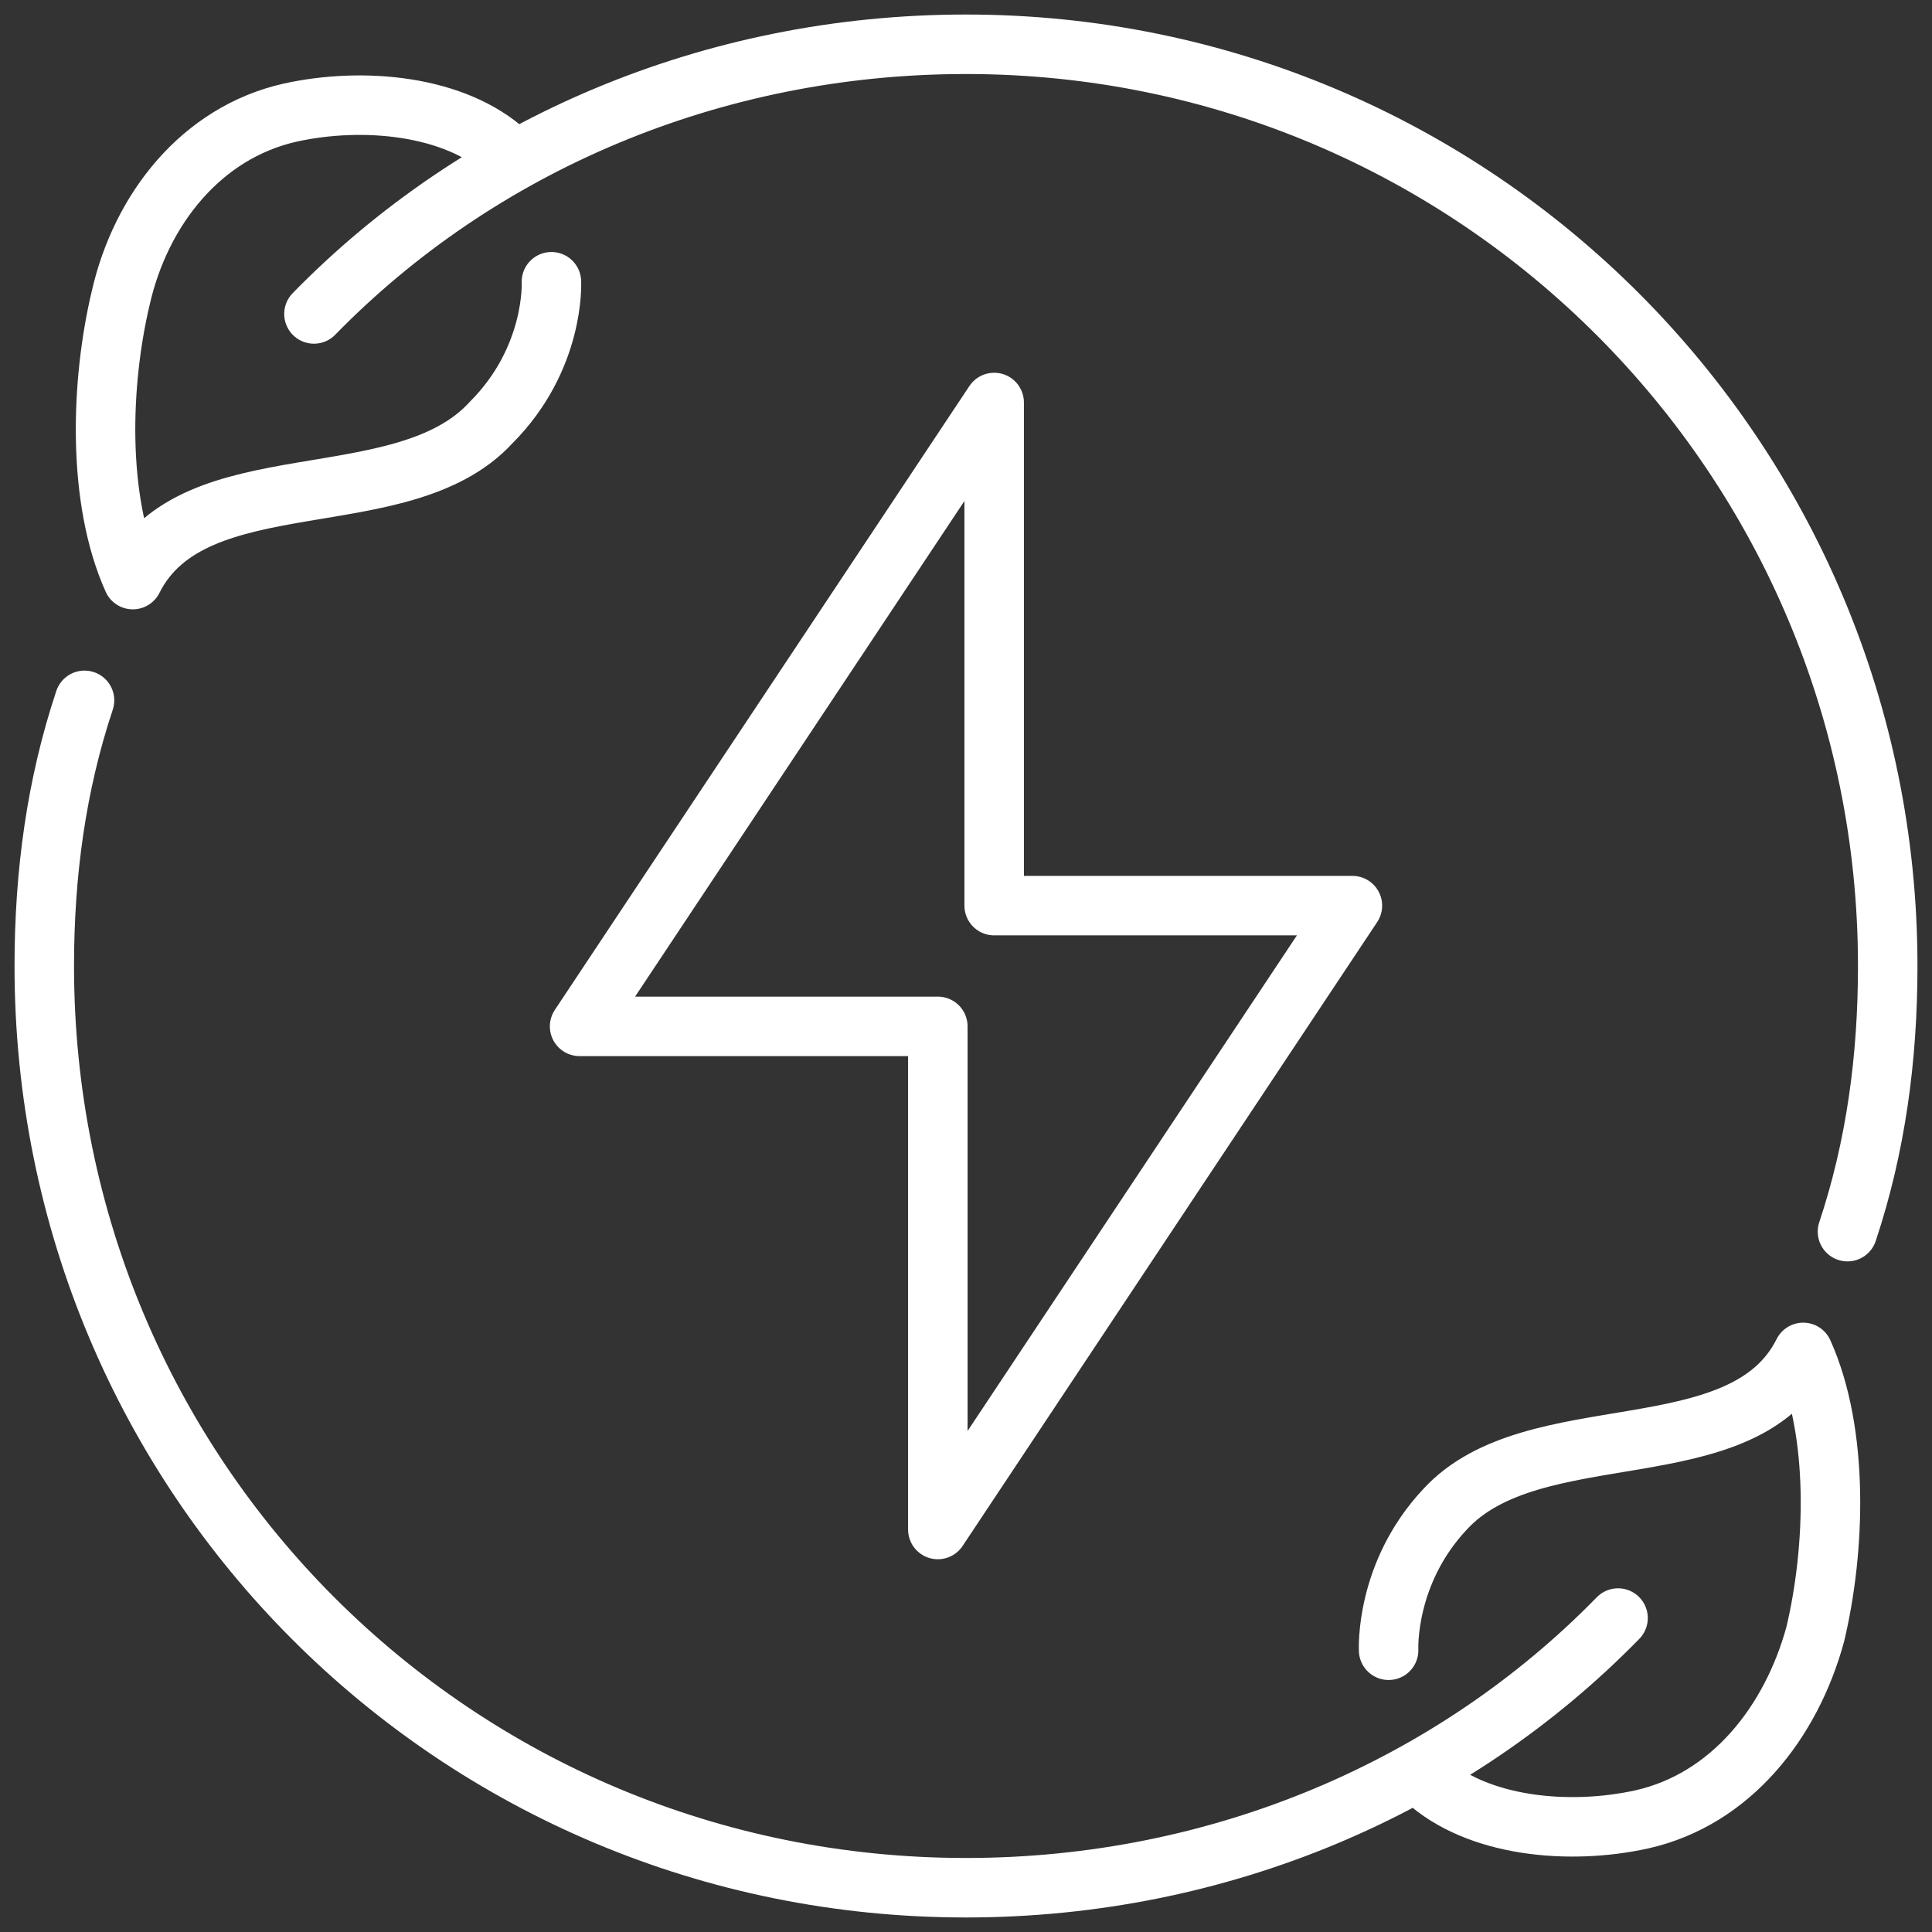 <?xml version="1.0" encoding="utf-8"?>
<!-- Generator: Adobe Illustrator 27.5.0, SVG Export Plug-In . SVG Version: 6.00 Build 0)  -->
<svg version="1.1" id="Capa_1" xmlns="http://www.w3.org/2000/svg" xmlns:xlink="http://www.w3.org/1999/xlink" x="0px" y="0px"
	 viewBox="0 0 48 48" style="enable-background:new 0 0 48 48;" xml:space="preserve">
<rect x="0" y="0" width="48" height="48" fill="#333333" stroke="none"/>
<style type="text/css">
	.st0{fill:none;stroke:#FFFFFF;stroke-width:1.478;stroke-linecap:round;stroke-linejoin:round;stroke-miterlimit:10;}
</style>
<g>
	<path class="st0" d="M23.3,26.2V38l10.3-15.5h-8.9V10L14.4,25.5h8.9V26.2z M7.8,7.8c4.1-4.2,9.9-6.7,16.2-6.7
		c12.7,0,22.9,10.3,22.9,22.9c0,2.3-0.3,4.5-1,6.6 M40.2,40.2c-4.1,4.2-9.9,6.7-16.2,6.7C11.3,46.9,1.1,36.7,1.1,24
		c0-2.3,0.3-4.5,1-6.6 M12.6,3.8c-1.3-1.2-3.6-1.4-5.4-1C5,3.3,3.5,5.2,3,7.4c-0.5,2.1-0.6,5,0.3,7c1.5-3,6.7-1.5,8.9-3.9
		C13.8,8.9,13.7,7,13.7,7 M35.4,44.2c1.3,1.2,3.6,1.4,5.4,1c2.2-0.5,3.7-2.4,4.3-4.6c0.5-2.1,0.6-5-0.3-7c-1.5,3-6.7,1.5-8.9,3.9
		c-1.5,1.6-1.4,3.5-1.4,3.5"/>
</g>
</svg>
